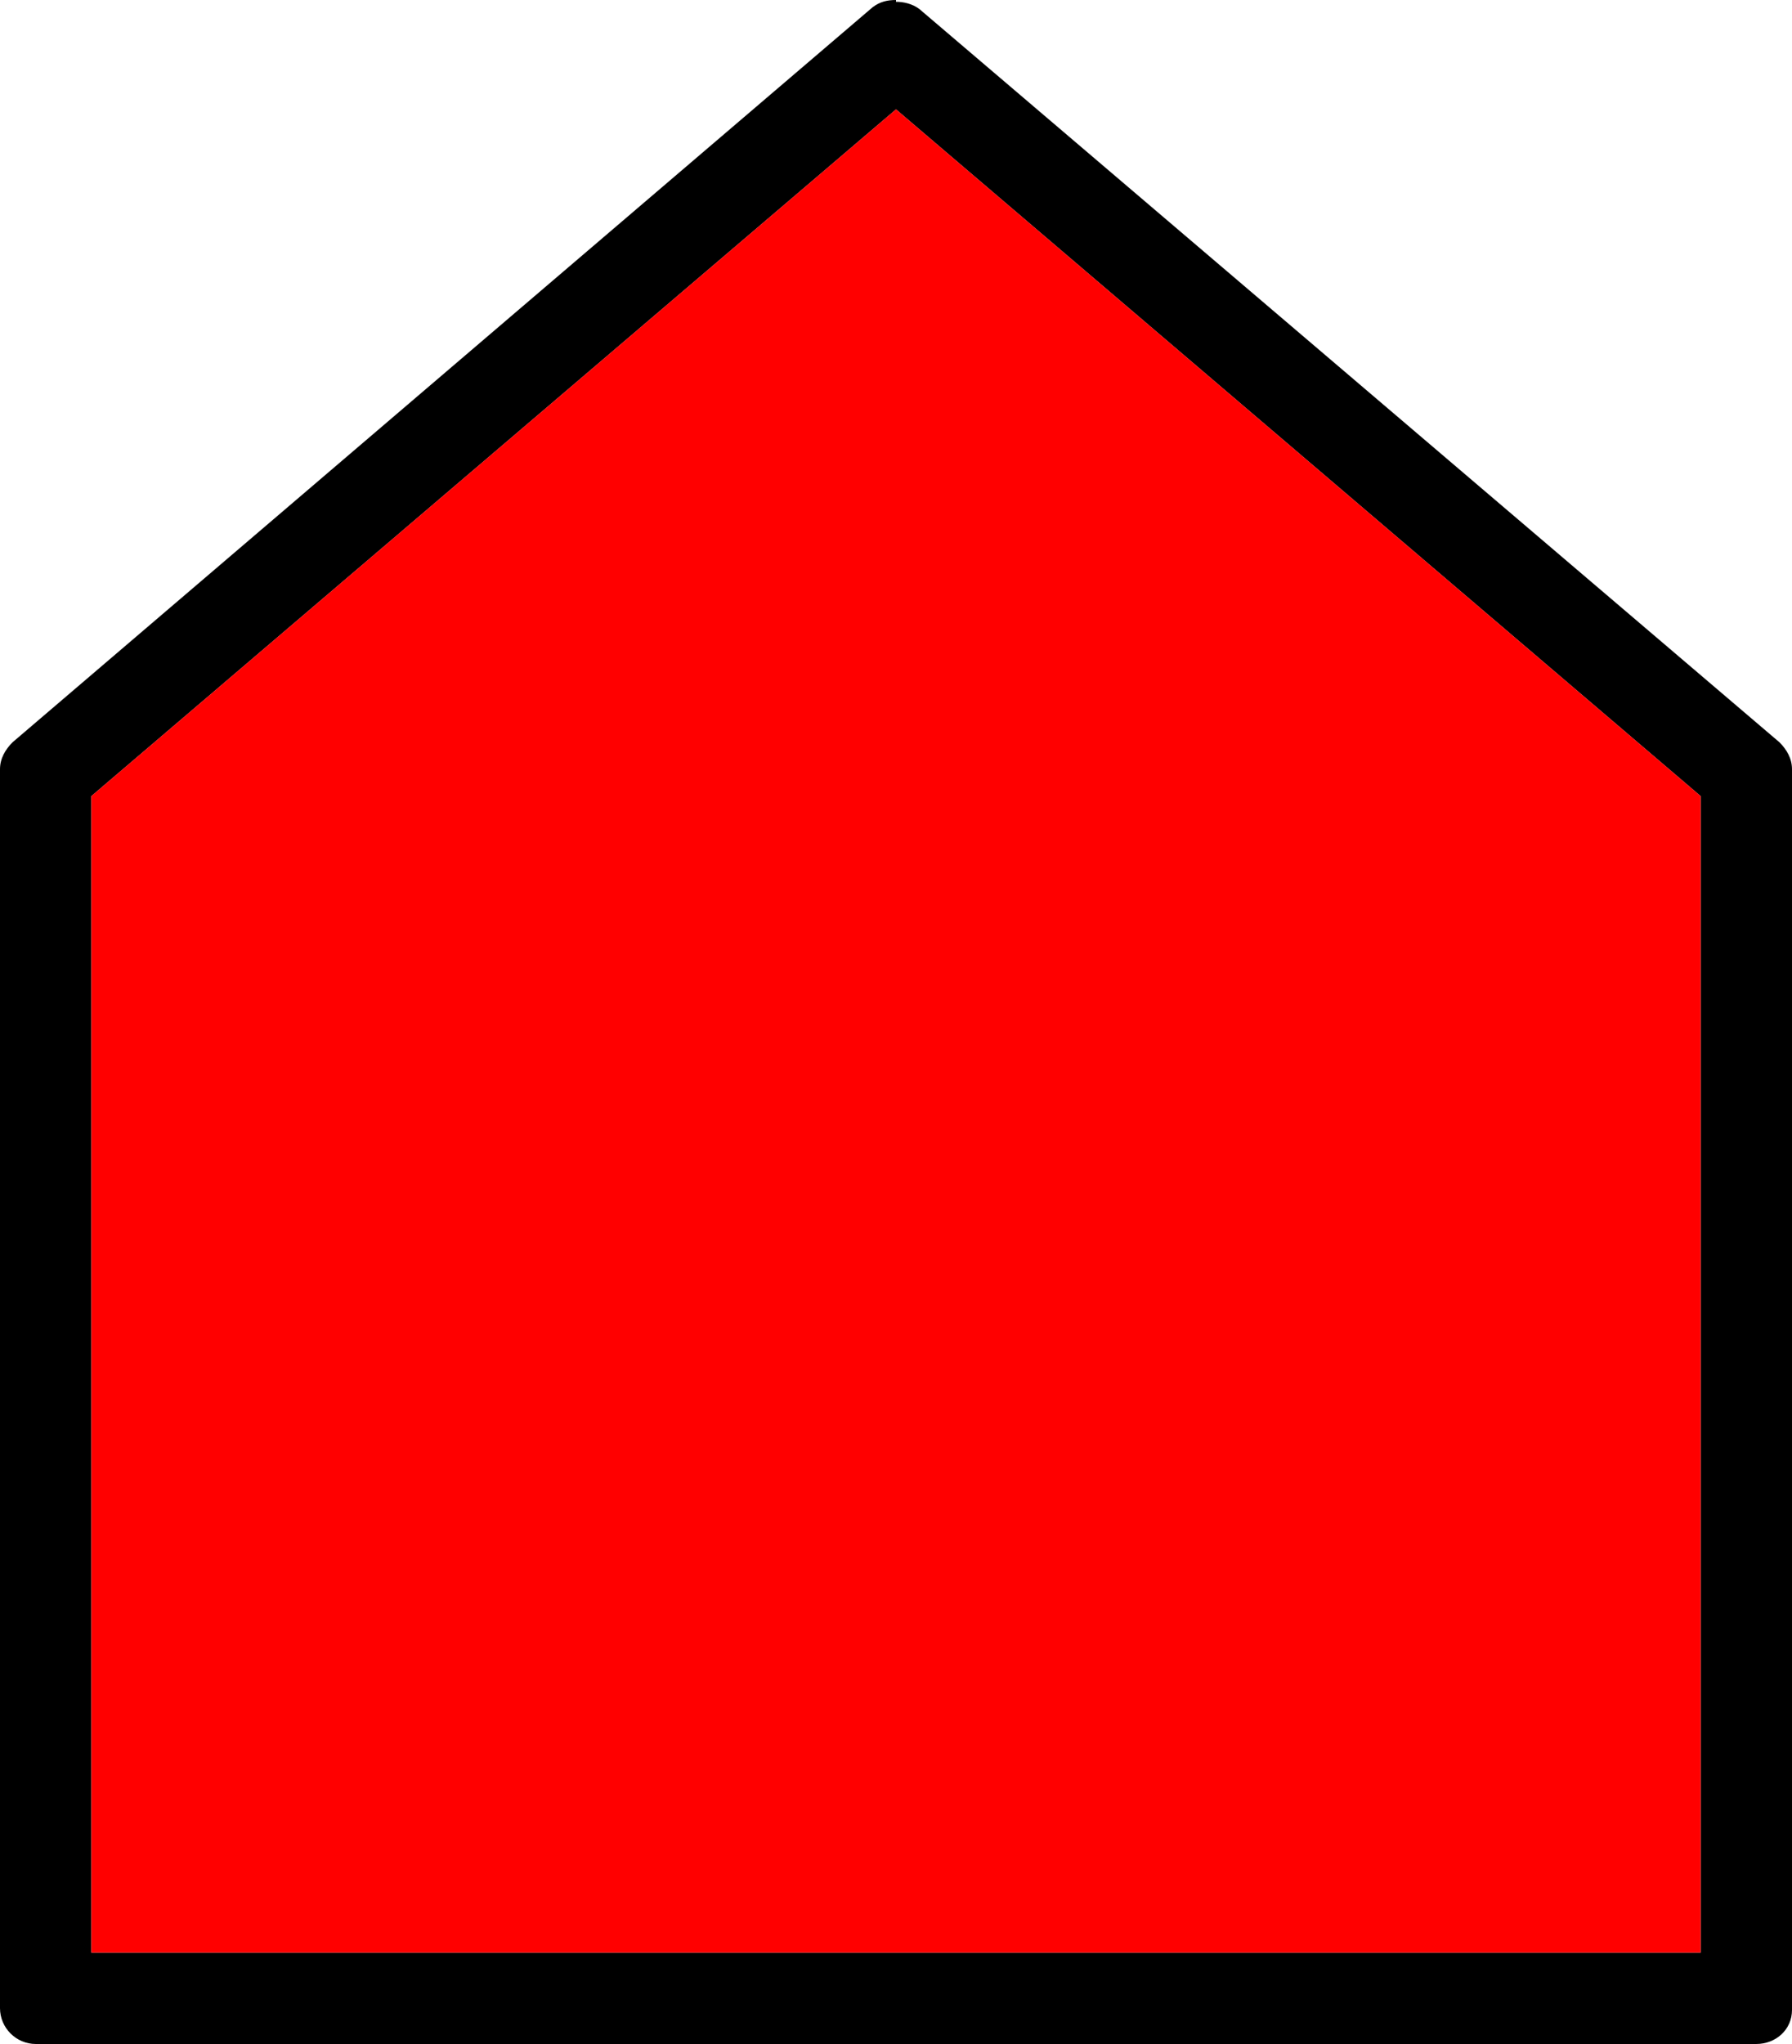 <?xml version="1.0" encoding="UTF-8"?>
<svg id="Layer_1" xmlns="http://www.w3.org/2000/svg" version="1.1" viewBox="0 0 100 114">
  <!-- Generator: Adobe Illustrator 29.1.0, SVG Export Plug-In . SVG Version: 2.1.0 Build 142)  -->
  <defs>
    <style>
      .st0 {
        fill: red;
      }
    </style>
  </defs>
  <path d="M50,6.1l44.9,38.3v64.5H5.1V44.4L50,6.1M50,0c-.5,0-.9.1-1.3.4L.7,41.4c-.4.4-.7.9-.7,1.5v69.1c0,1.1.9,2,2,2h96c1.1,0,2-.8,2-1.9V42.9c0-.6-.3-1.1-.7-1.5L51.3.5c-.4-.3-.9-.4-1.3-.4h0Z"/>
  <polyline class="st0" points="50 6.1 94.9 44.4 94.9 108.9 5.1 108.9 5.1 44.4 50 6.1"/>
</svg>